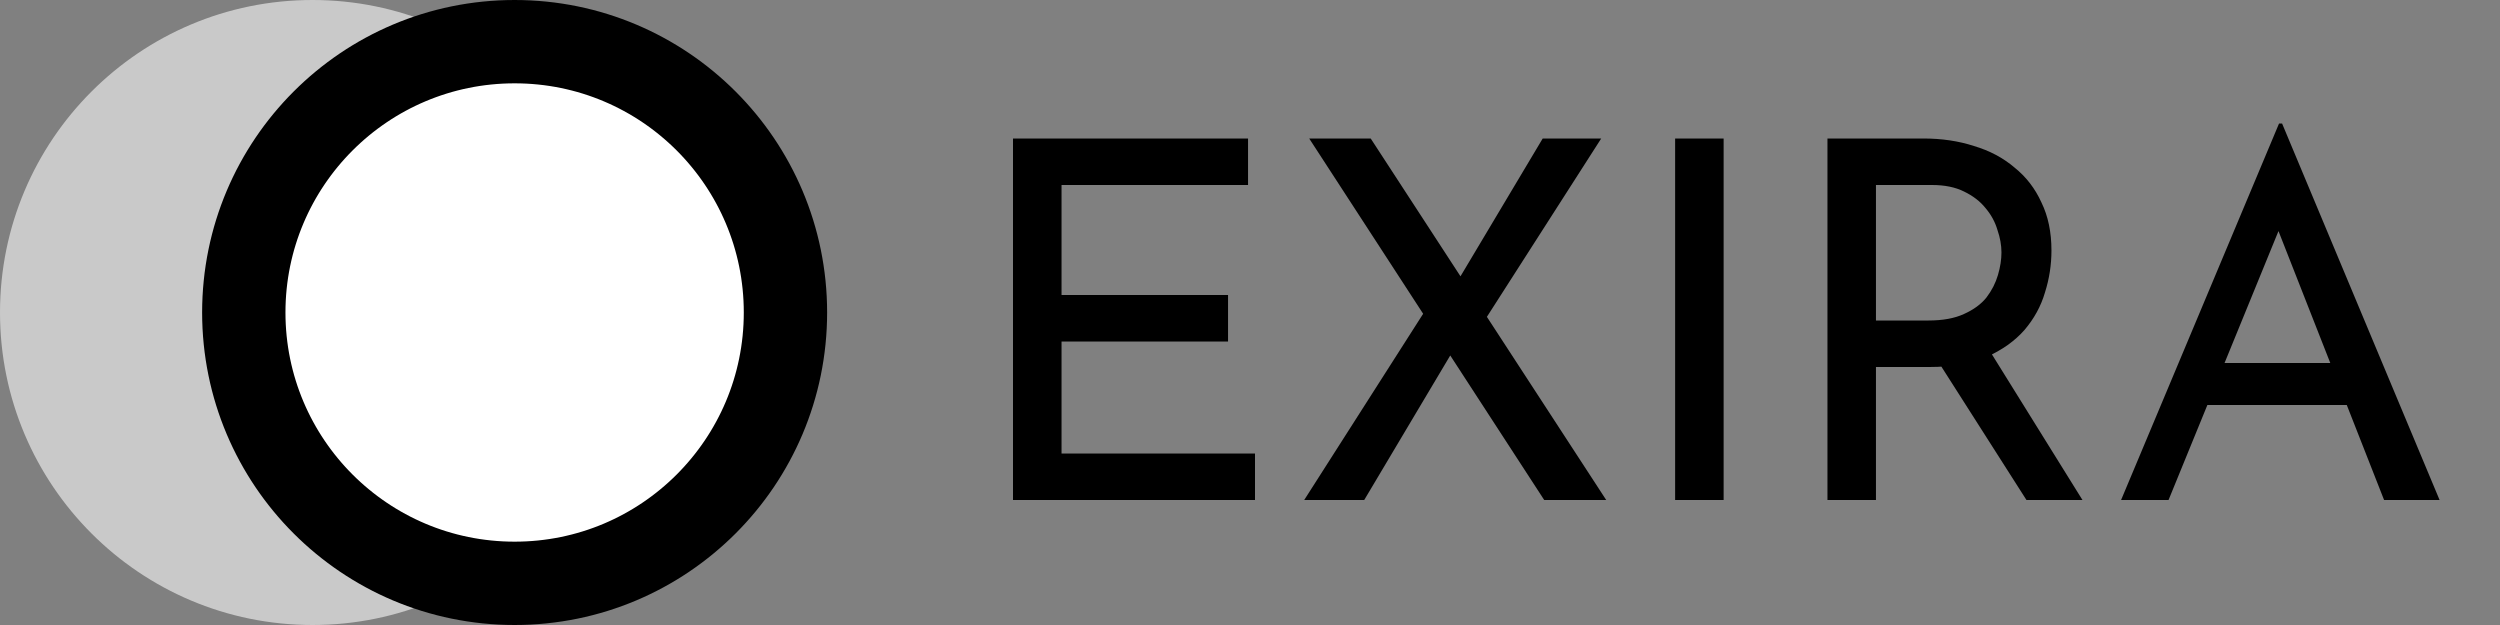 <svg width="60" height="15" viewBox="0 0 60 15" fill="none" xmlns="http://www.w3.org/2000/svg">
<rect x="0" y="0" width="60" height="15" fill="#808080" stroke="none"/>
<path d="M24.312 3.324H29.953V4.44H25.477V7.08H29.473V8.196H25.477V10.884H30.12V12H24.312V3.324ZM31.421 3.324H32.897L38.549 12H37.061L31.421 3.324ZM31.301 12L34.313 7.284L34.877 8.412L32.741 12H31.301ZM34.913 6.864L37.025 3.324H38.429L35.537 7.836L34.913 6.864ZM40.203 3.324H41.367V12H40.203V3.324ZM46.163 3.324C46.603 3.324 47.007 3.384 47.375 3.504C47.751 3.616 48.075 3.788 48.347 4.02C48.627 4.244 48.843 4.524 48.995 4.86C49.155 5.188 49.235 5.572 49.235 6.012C49.235 6.356 49.183 6.692 49.079 7.02C48.983 7.348 48.819 7.648 48.587 7.92C48.355 8.184 48.051 8.4 47.675 8.568C47.307 8.728 46.851 8.808 46.307 8.808H45.023V12H43.859V3.324H46.163ZM46.283 7.692C46.627 7.692 46.911 7.64 47.135 7.536C47.367 7.432 47.547 7.3 47.675 7.14C47.803 6.972 47.895 6.792 47.951 6.6C48.007 6.408 48.035 6.228 48.035 6.06C48.035 5.884 48.003 5.704 47.939 5.52C47.883 5.328 47.787 5.152 47.651 4.992C47.523 4.832 47.351 4.7 47.135 4.596C46.927 4.492 46.671 4.44 46.367 4.44H45.023V7.692H46.283ZM47.711 8.352L49.979 12H48.635L46.331 8.388L47.711 8.352ZM50.906 12L54.697 2.964H54.77L58.55 12H57.218L54.386 4.788L55.214 4.248L52.045 12H50.906ZM53.126 8.712H56.353L56.737 9.72H52.789L53.126 8.712Z" fill="black"/>
<circle cx="7.5" cy="7.5" r="7.5" fill="#C9C9C9"/>
<circle cx="12.351" cy="7.5" r="6.5" fill="white" stroke="black" stroke-width="2"/>
</svg>
